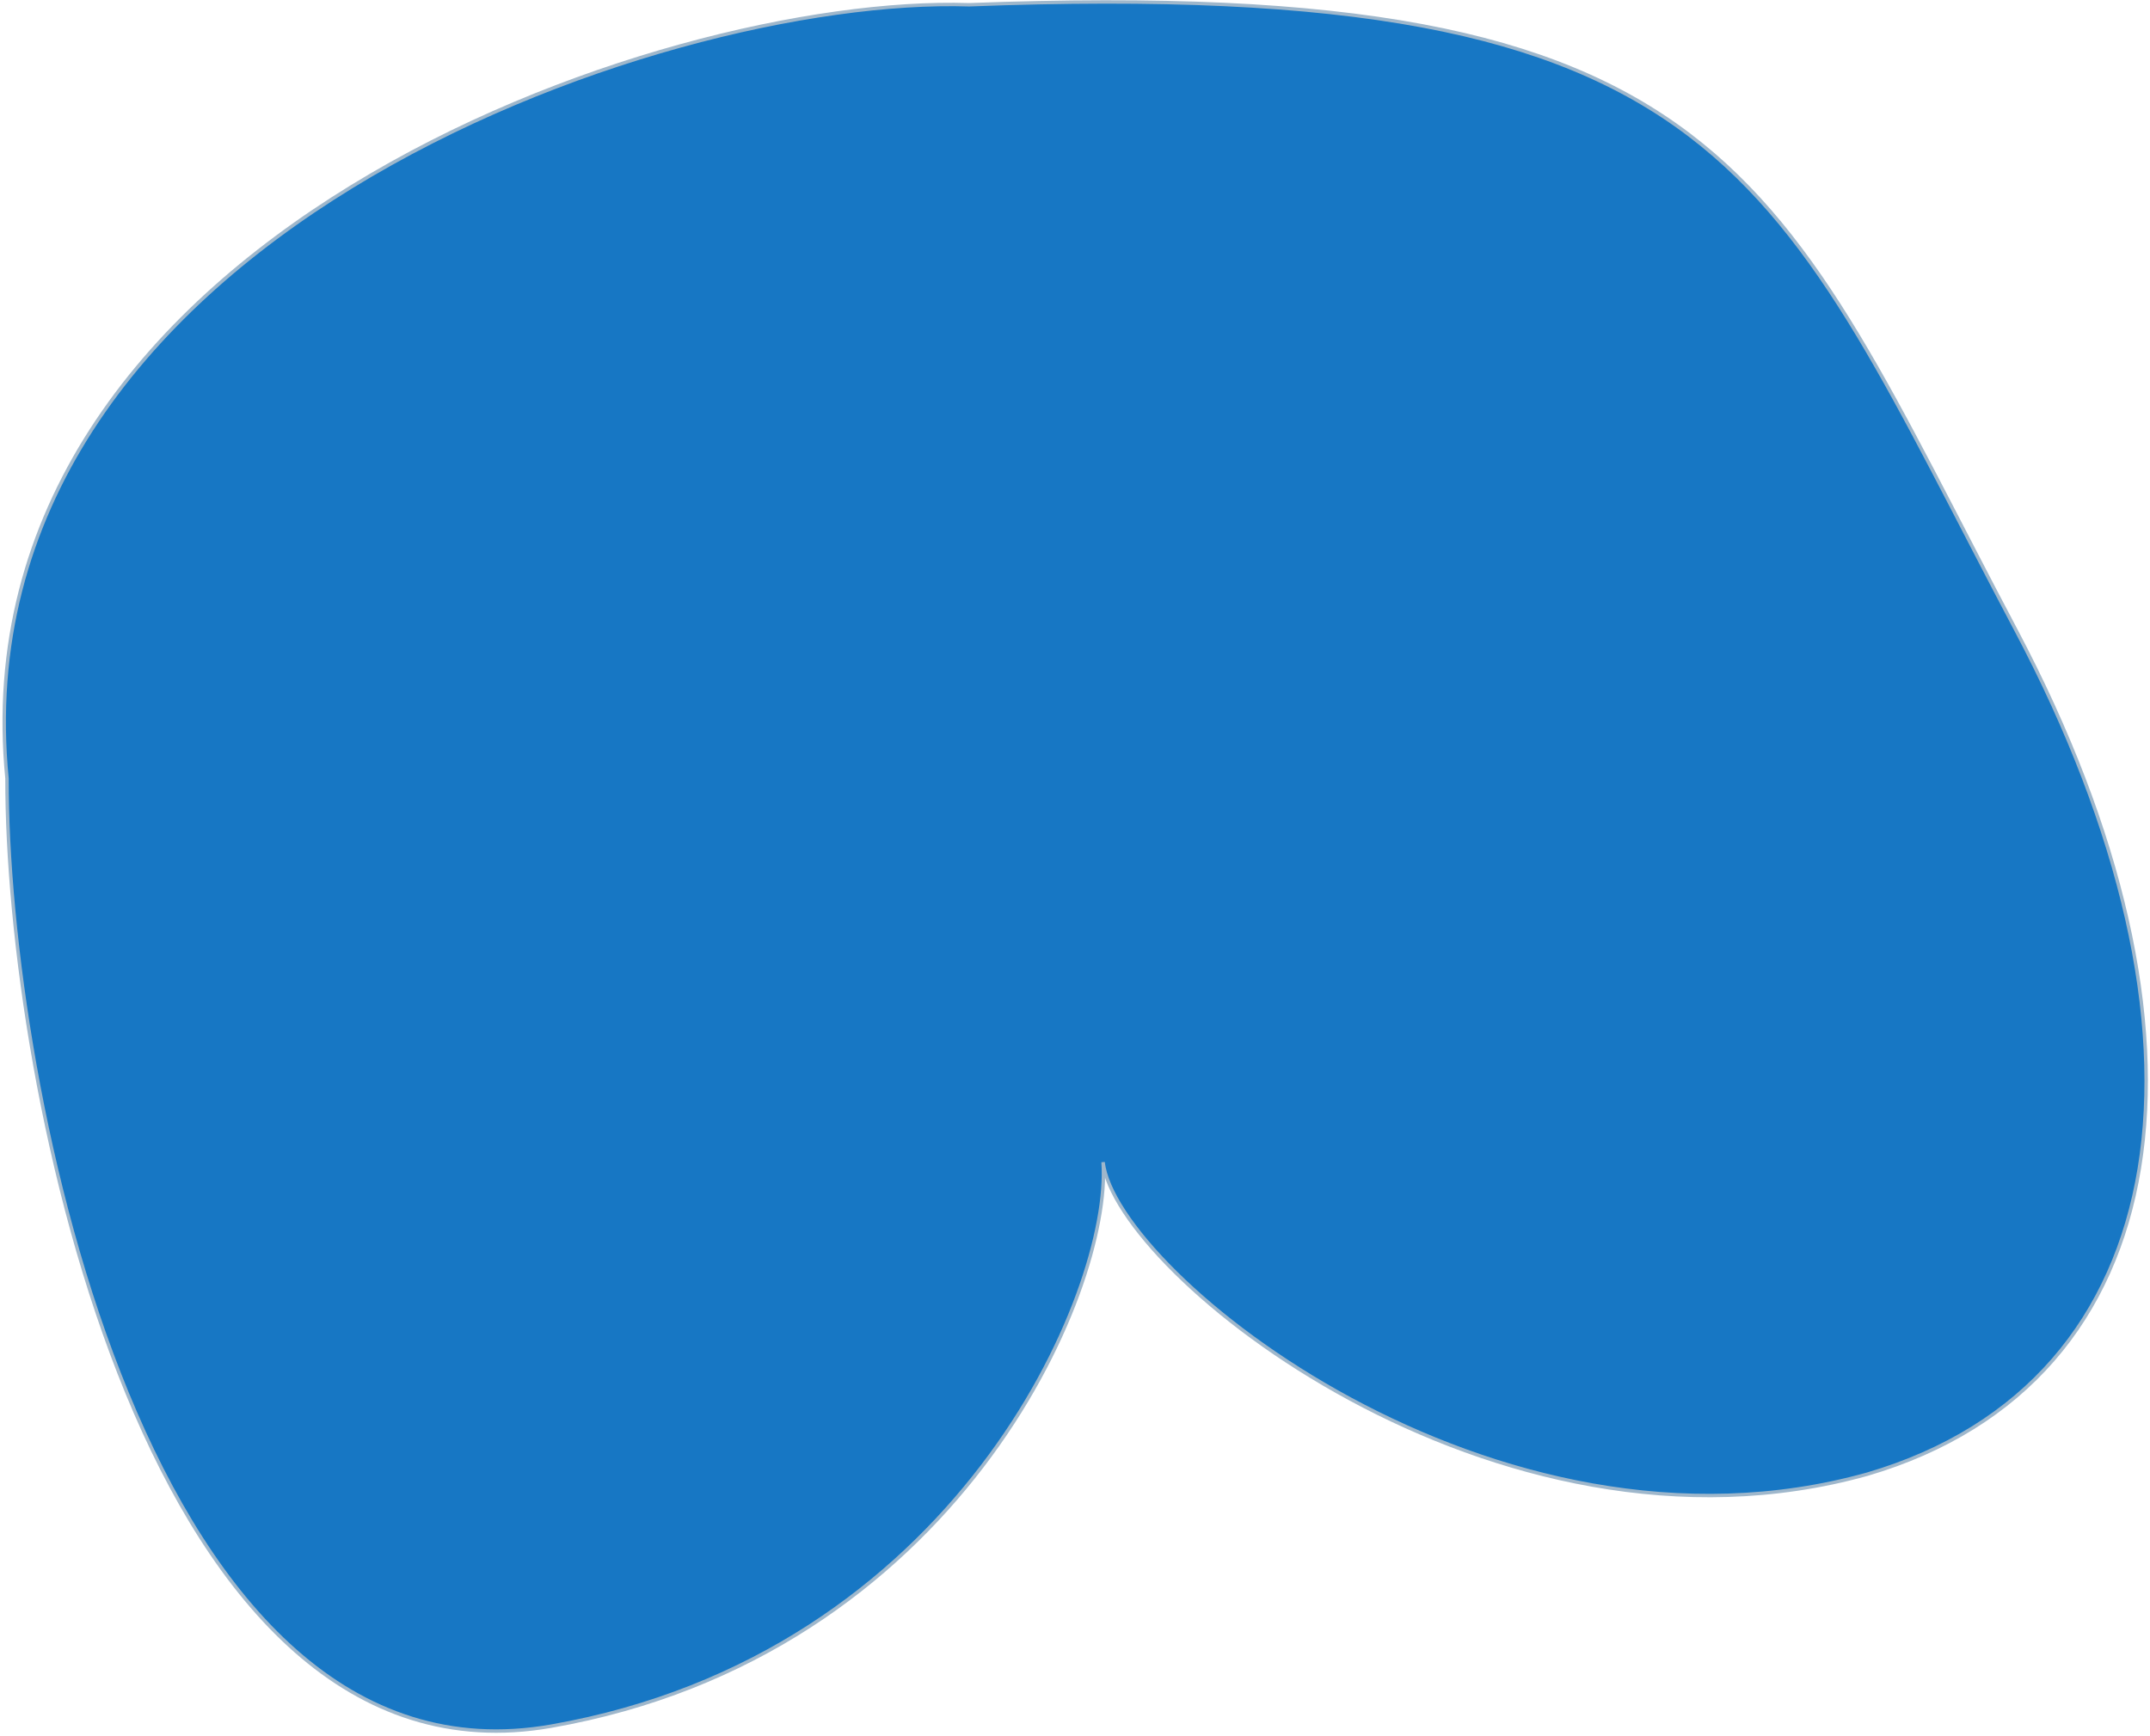 <svg width="629" height="508" viewBox="0 0 629 508" fill="none" xmlns="http://www.w3.org/2000/svg">
<path d="M283.544 1.395C192.571 -1.558 -13.318 70.768 2.046 227.807C1.866 317.062 42.959 525.832 161.235 505.104C279.512 484.376 325.411 378.086 322.711 340.058C326.526 372.603 437.217 461.927 546.369 431.345C638.223 404.317 652.083 302.022 589.785 184.392C518.827 50.412 507.842 -7.15 283.544 1.395Z" fill="#1777C4" stroke="#9FB7CB"/>
</svg>
